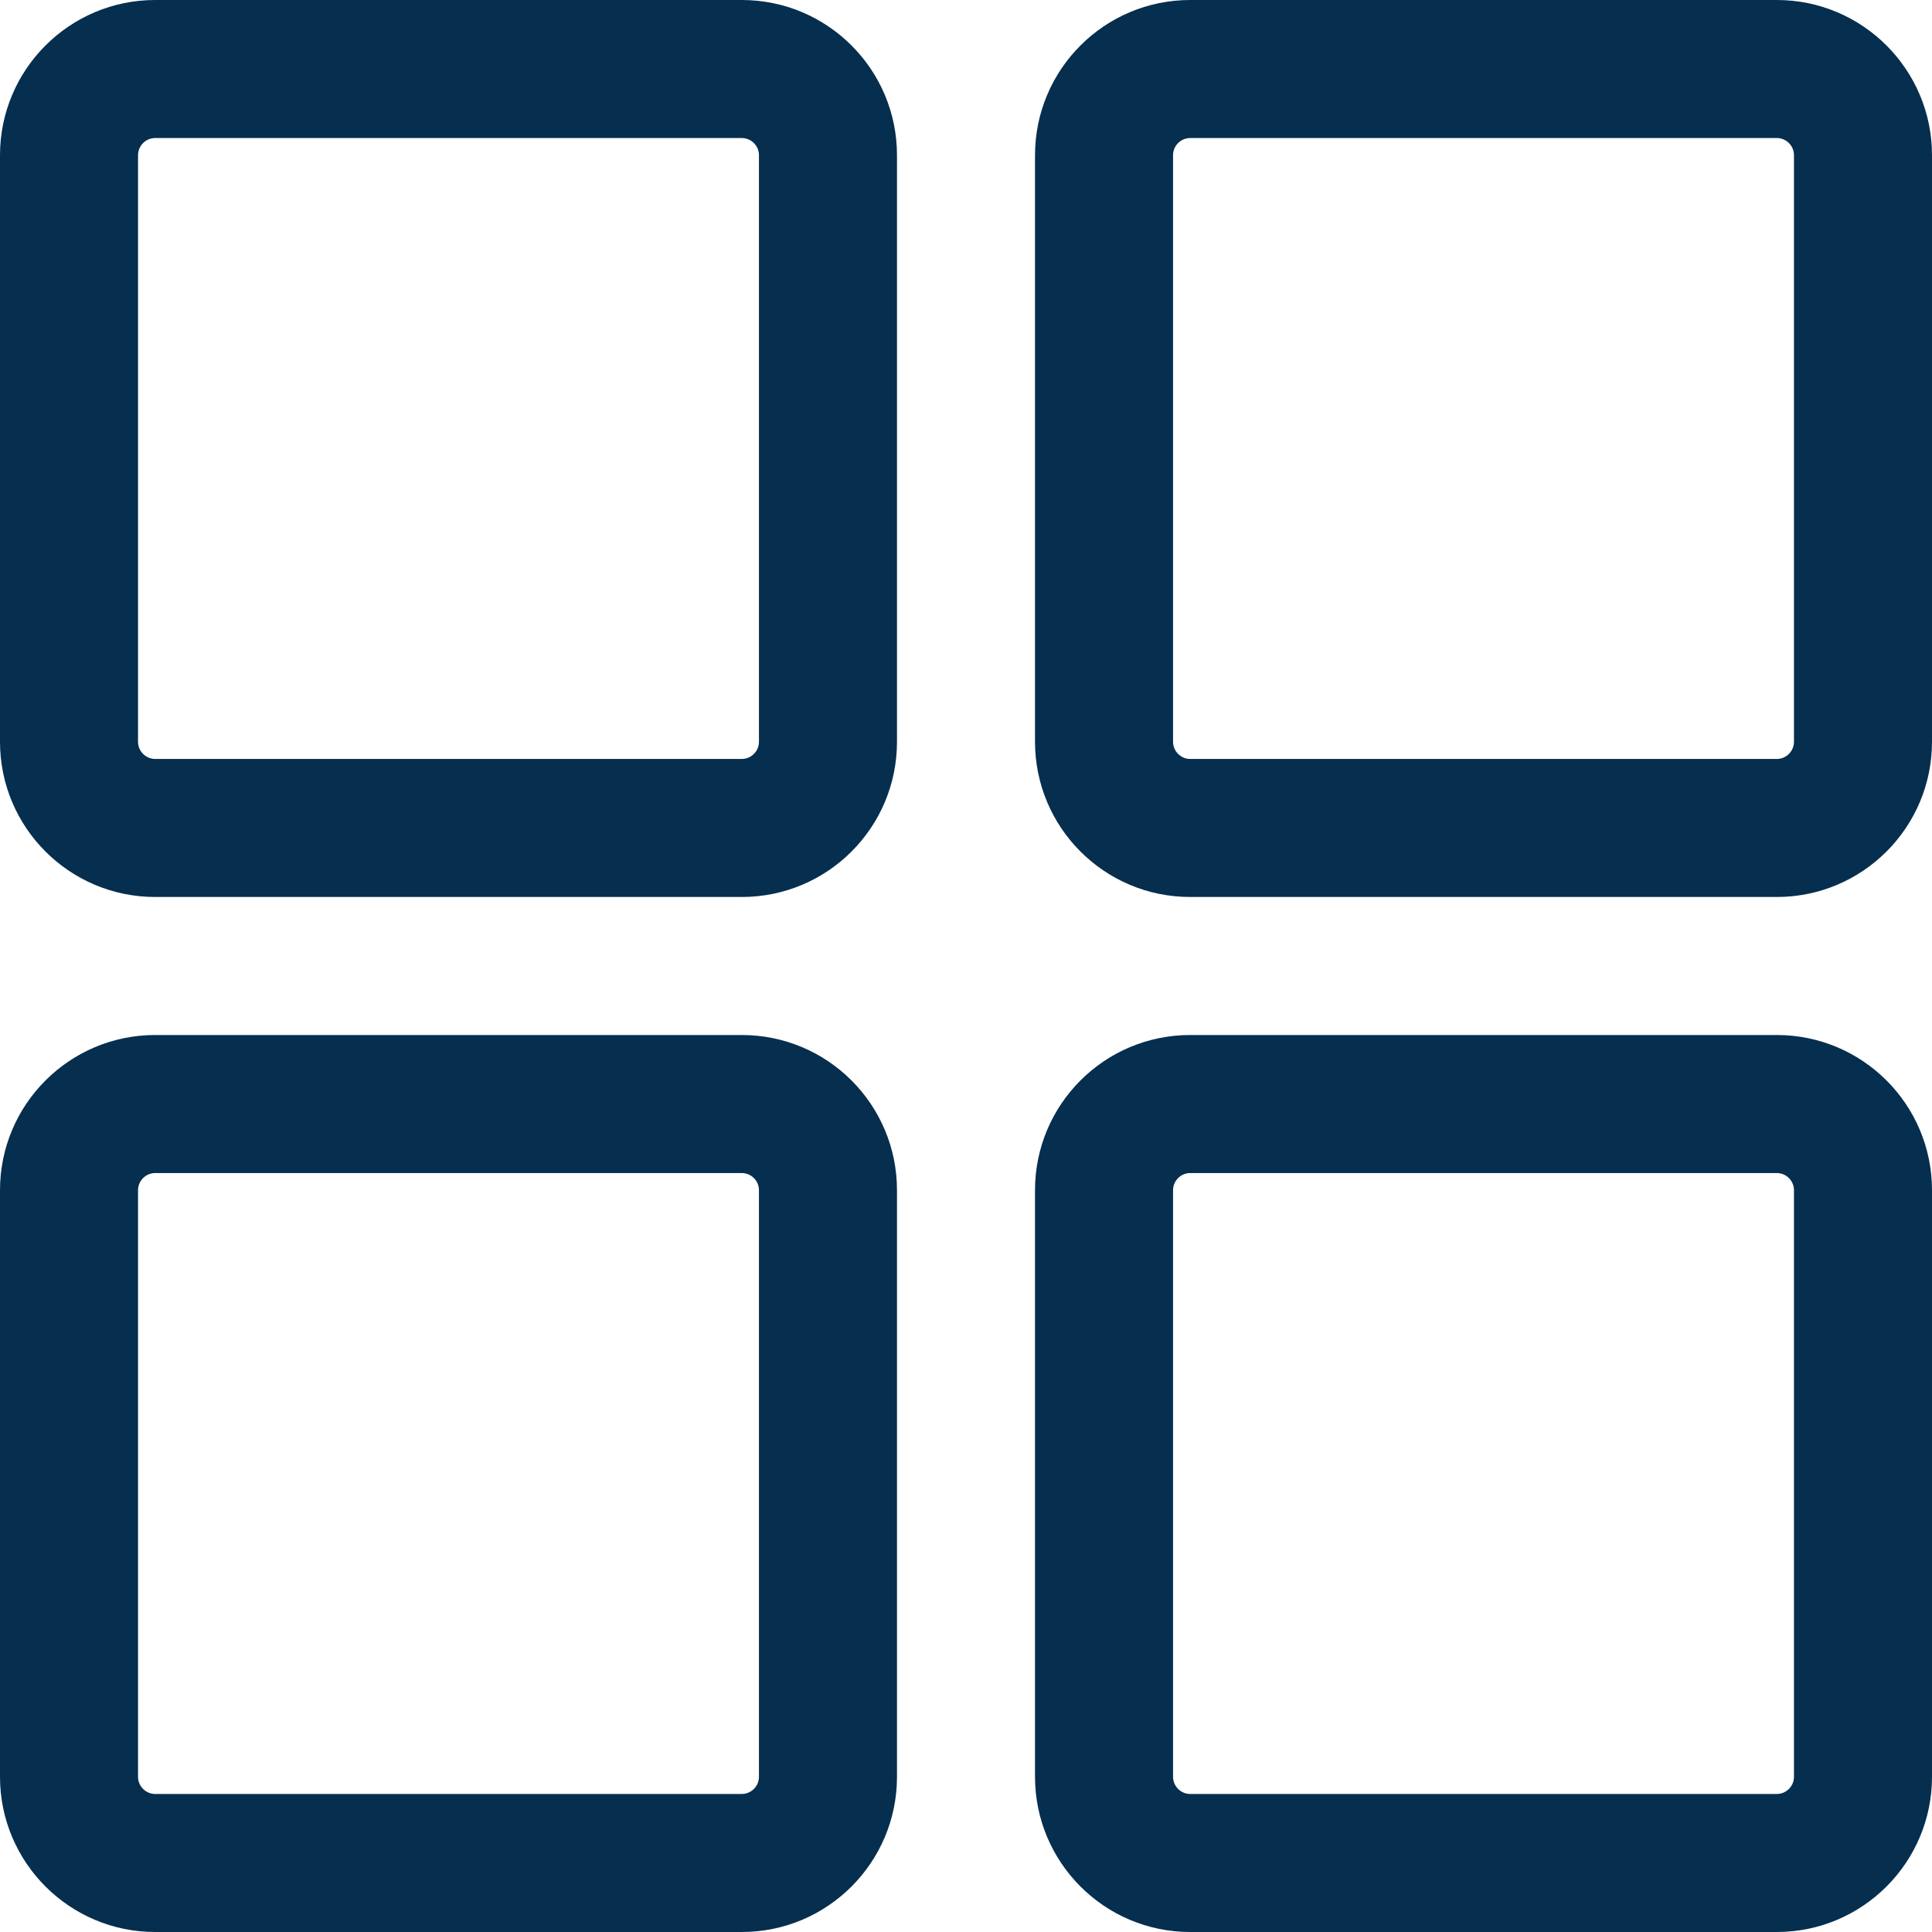 <?xml version="1.0" encoding="UTF-8"?> <svg xmlns="http://www.w3.org/2000/svg" width="18" height="18" viewBox="0 0 18 18" fill="none"> <path fill-rule="evenodd" clip-rule="evenodd" d="M1.446 1.286C1.358 1.286 1.286 1.358 1.286 1.446L1.286 6.911C1.286 6.999 1.358 7.071 1.446 7.071L6.911 7.071C6.999 7.071 7.071 6.999 7.071 6.911L7.071 1.446C7.071 1.358 6.999 1.286 6.911 1.286L1.446 1.286ZM0 1.446C0 0.648 0.648 0 1.446 0L6.911 0C7.71 0 8.357 0.648 8.357 1.446L8.357 6.911C8.357 7.71 7.71 8.357 6.911 8.357L1.446 8.357C0.648 8.357 0 7.71 0 6.911L0 1.446ZM11.089 1.286C11.001 1.286 10.929 1.358 10.929 1.446L10.929 6.911C10.929 6.999 11.001 7.071 11.089 7.071L16.554 7.071C16.642 7.071 16.714 6.999 16.714 6.911V1.446C16.714 1.358 16.642 1.286 16.554 1.286L11.089 1.286ZM9.643 1.446C9.643 0.648 10.29 0 11.089 0L16.554 0C17.352 0 18 0.648 18 1.446V6.911C18 7.71 17.352 8.357 16.554 8.357H11.089C10.29 8.357 9.643 7.71 9.643 6.911L9.643 1.446ZM1.446 10.929C1.358 10.929 1.286 11.001 1.286 11.089L1.286 16.554C1.286 16.642 1.358 16.714 1.446 16.714H6.911C6.999 16.714 7.071 16.642 7.071 16.554L7.071 11.089C7.071 11.001 6.999 10.929 6.911 10.929L1.446 10.929ZM0 11.089C0 10.29 0.648 9.643 1.446 9.643L6.911 9.643C7.71 9.643 8.357 10.29 8.357 11.089V16.554C8.357 17.352 7.71 18 6.911 18H1.446C0.648 18 0 17.352 0 16.554L0 11.089ZM11.089 10.929C11.001 10.929 10.929 11.001 10.929 11.089V16.554C10.929 16.642 11.001 16.714 11.089 16.714H16.554C16.642 16.714 16.714 16.642 16.714 16.554V11.089C16.714 11.001 16.642 10.929 16.554 10.929H11.089ZM9.643 11.089C9.643 10.29 10.29 9.643 11.089 9.643H16.554C17.352 9.643 18 10.29 18 11.089V16.554C18 17.352 17.352 18 16.554 18H11.089C10.29 18 9.643 17.352 9.643 16.554V11.089Z" fill="#062E4E"></path> </svg> 